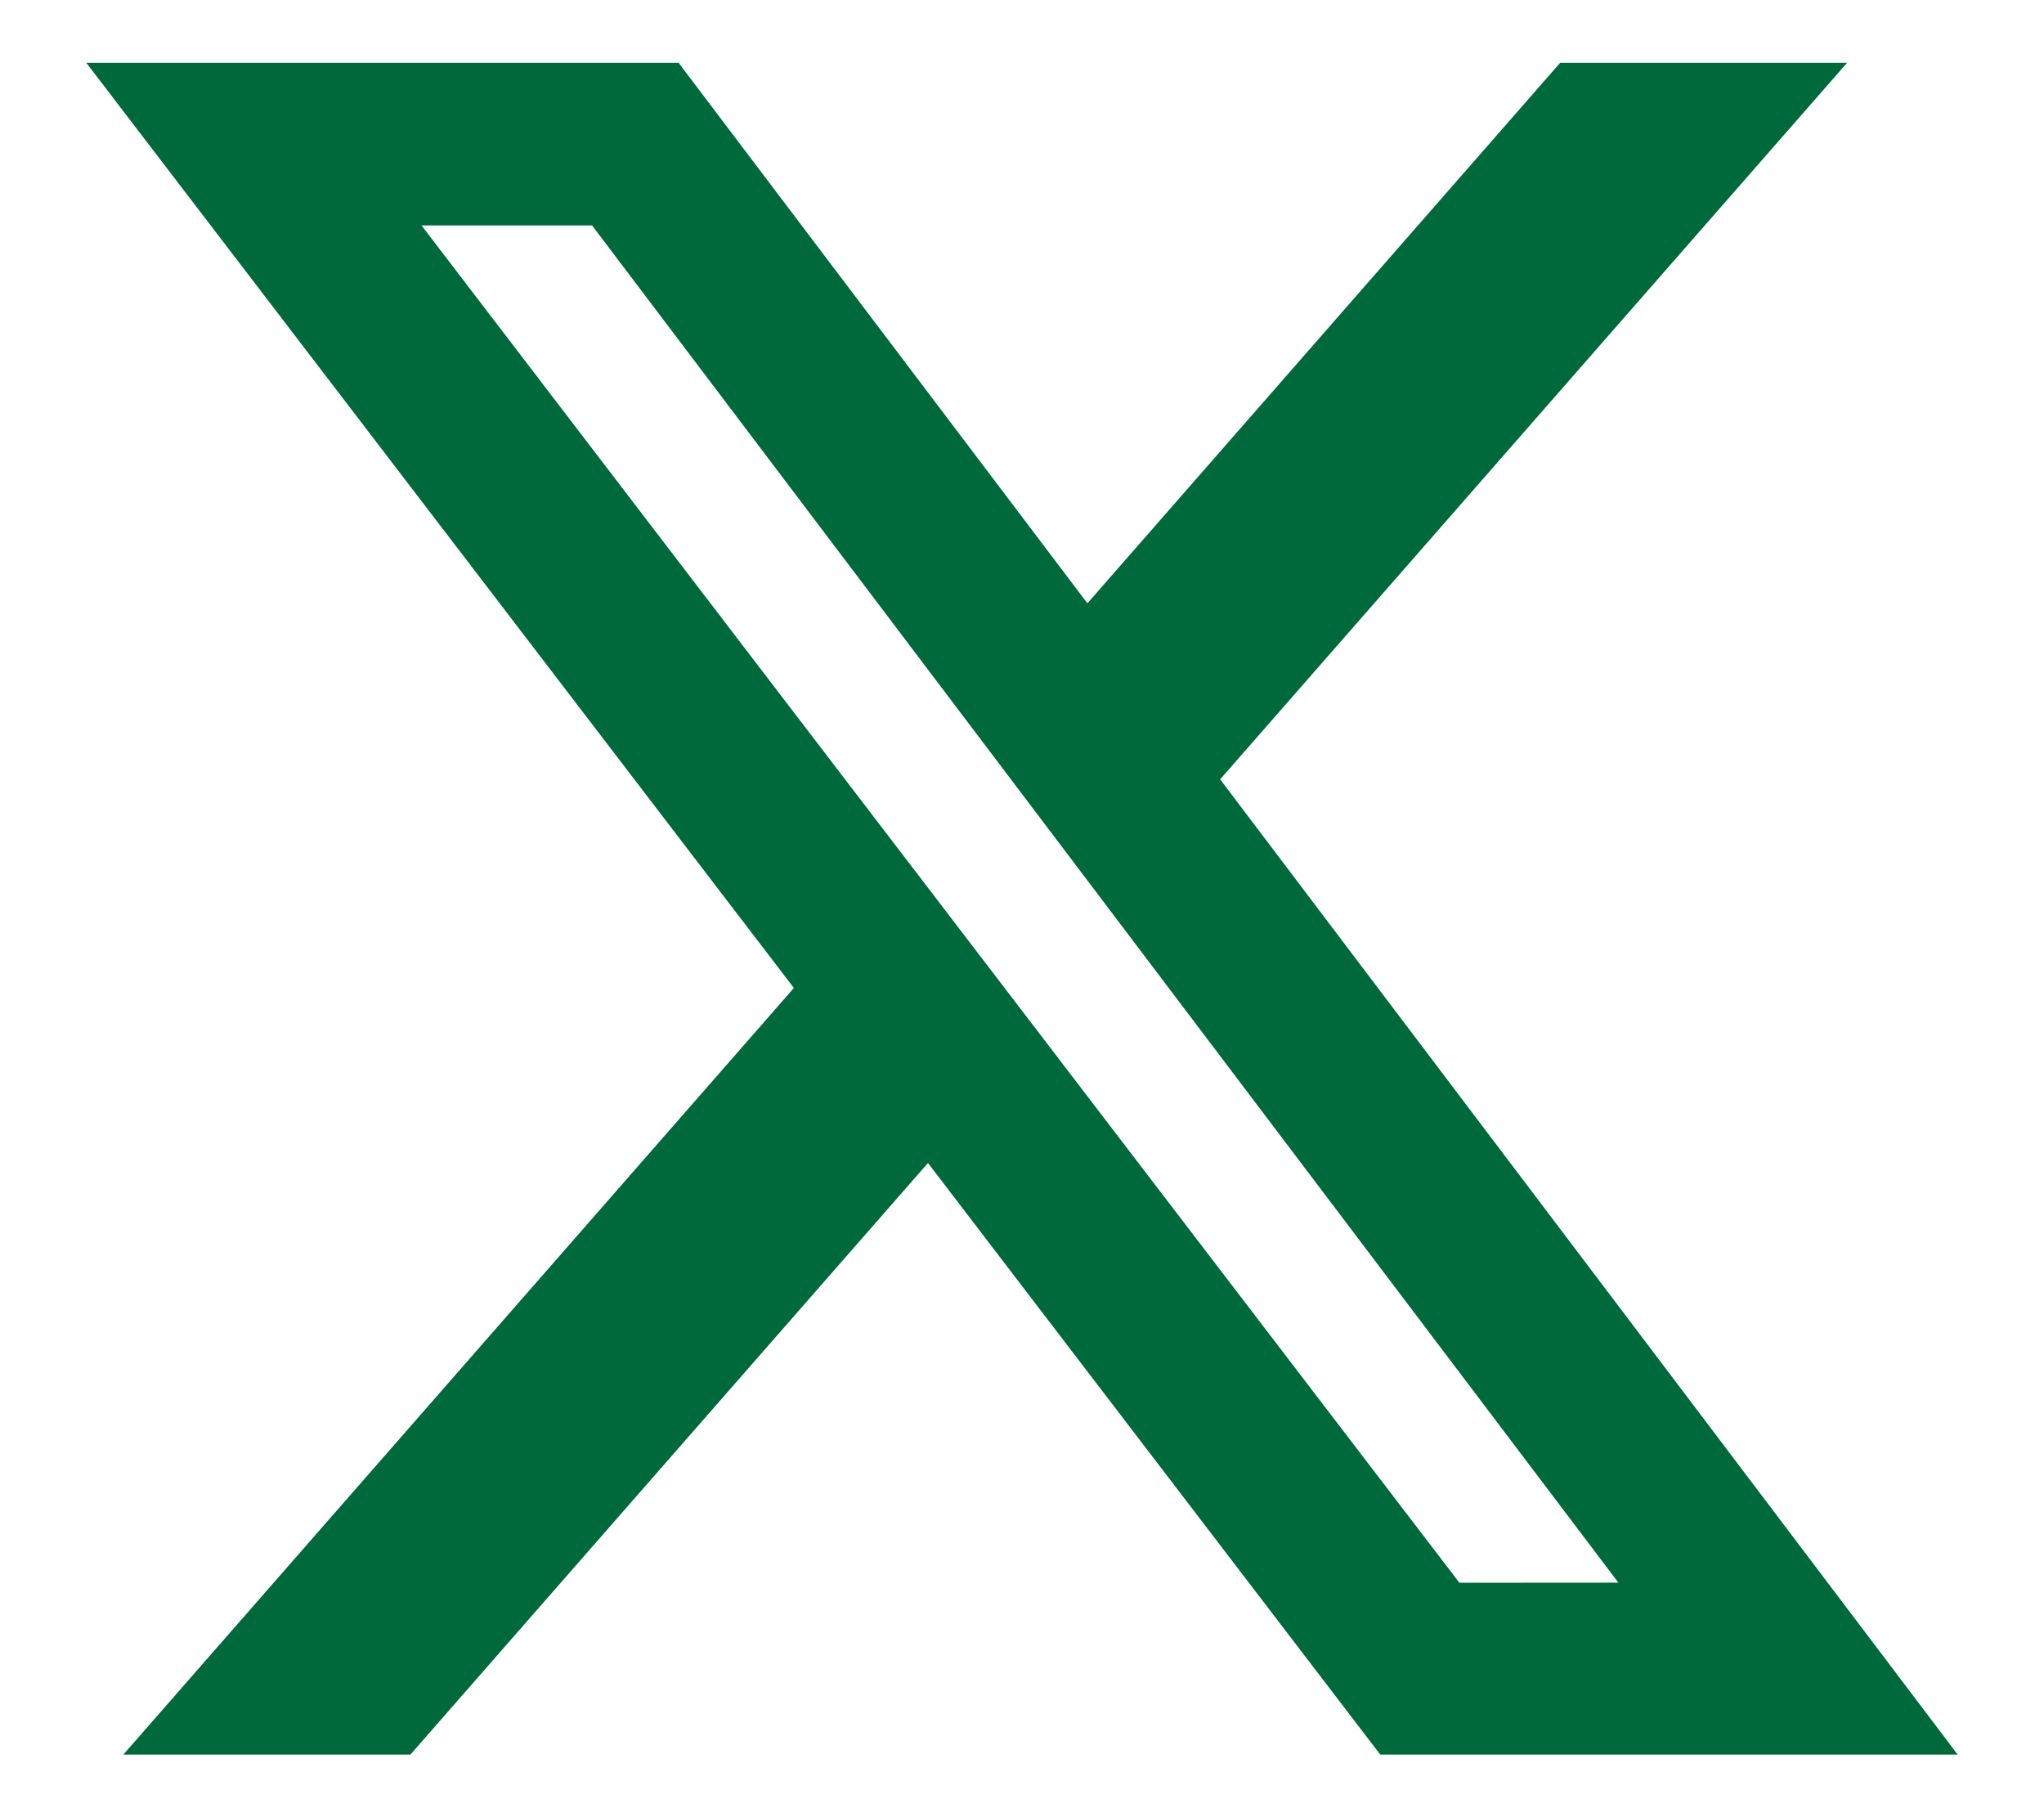 <svg width="18" height="16" viewBox="0 0 18 16" fill="none" xmlns="http://www.w3.org/2000/svg">
<path d="M13.739 0.553L9.576 5.312L5.976 0.553H0.76L6.991 8.699L1.086 15.449H3.614L8.172 10.24L12.155 15.449H17.24L10.745 6.862L16.266 0.553H13.739ZM12.852 13.936L3.712 1.985H5.214L14.252 13.935L12.852 13.936Z" fill="#00693C"/>
</svg>
